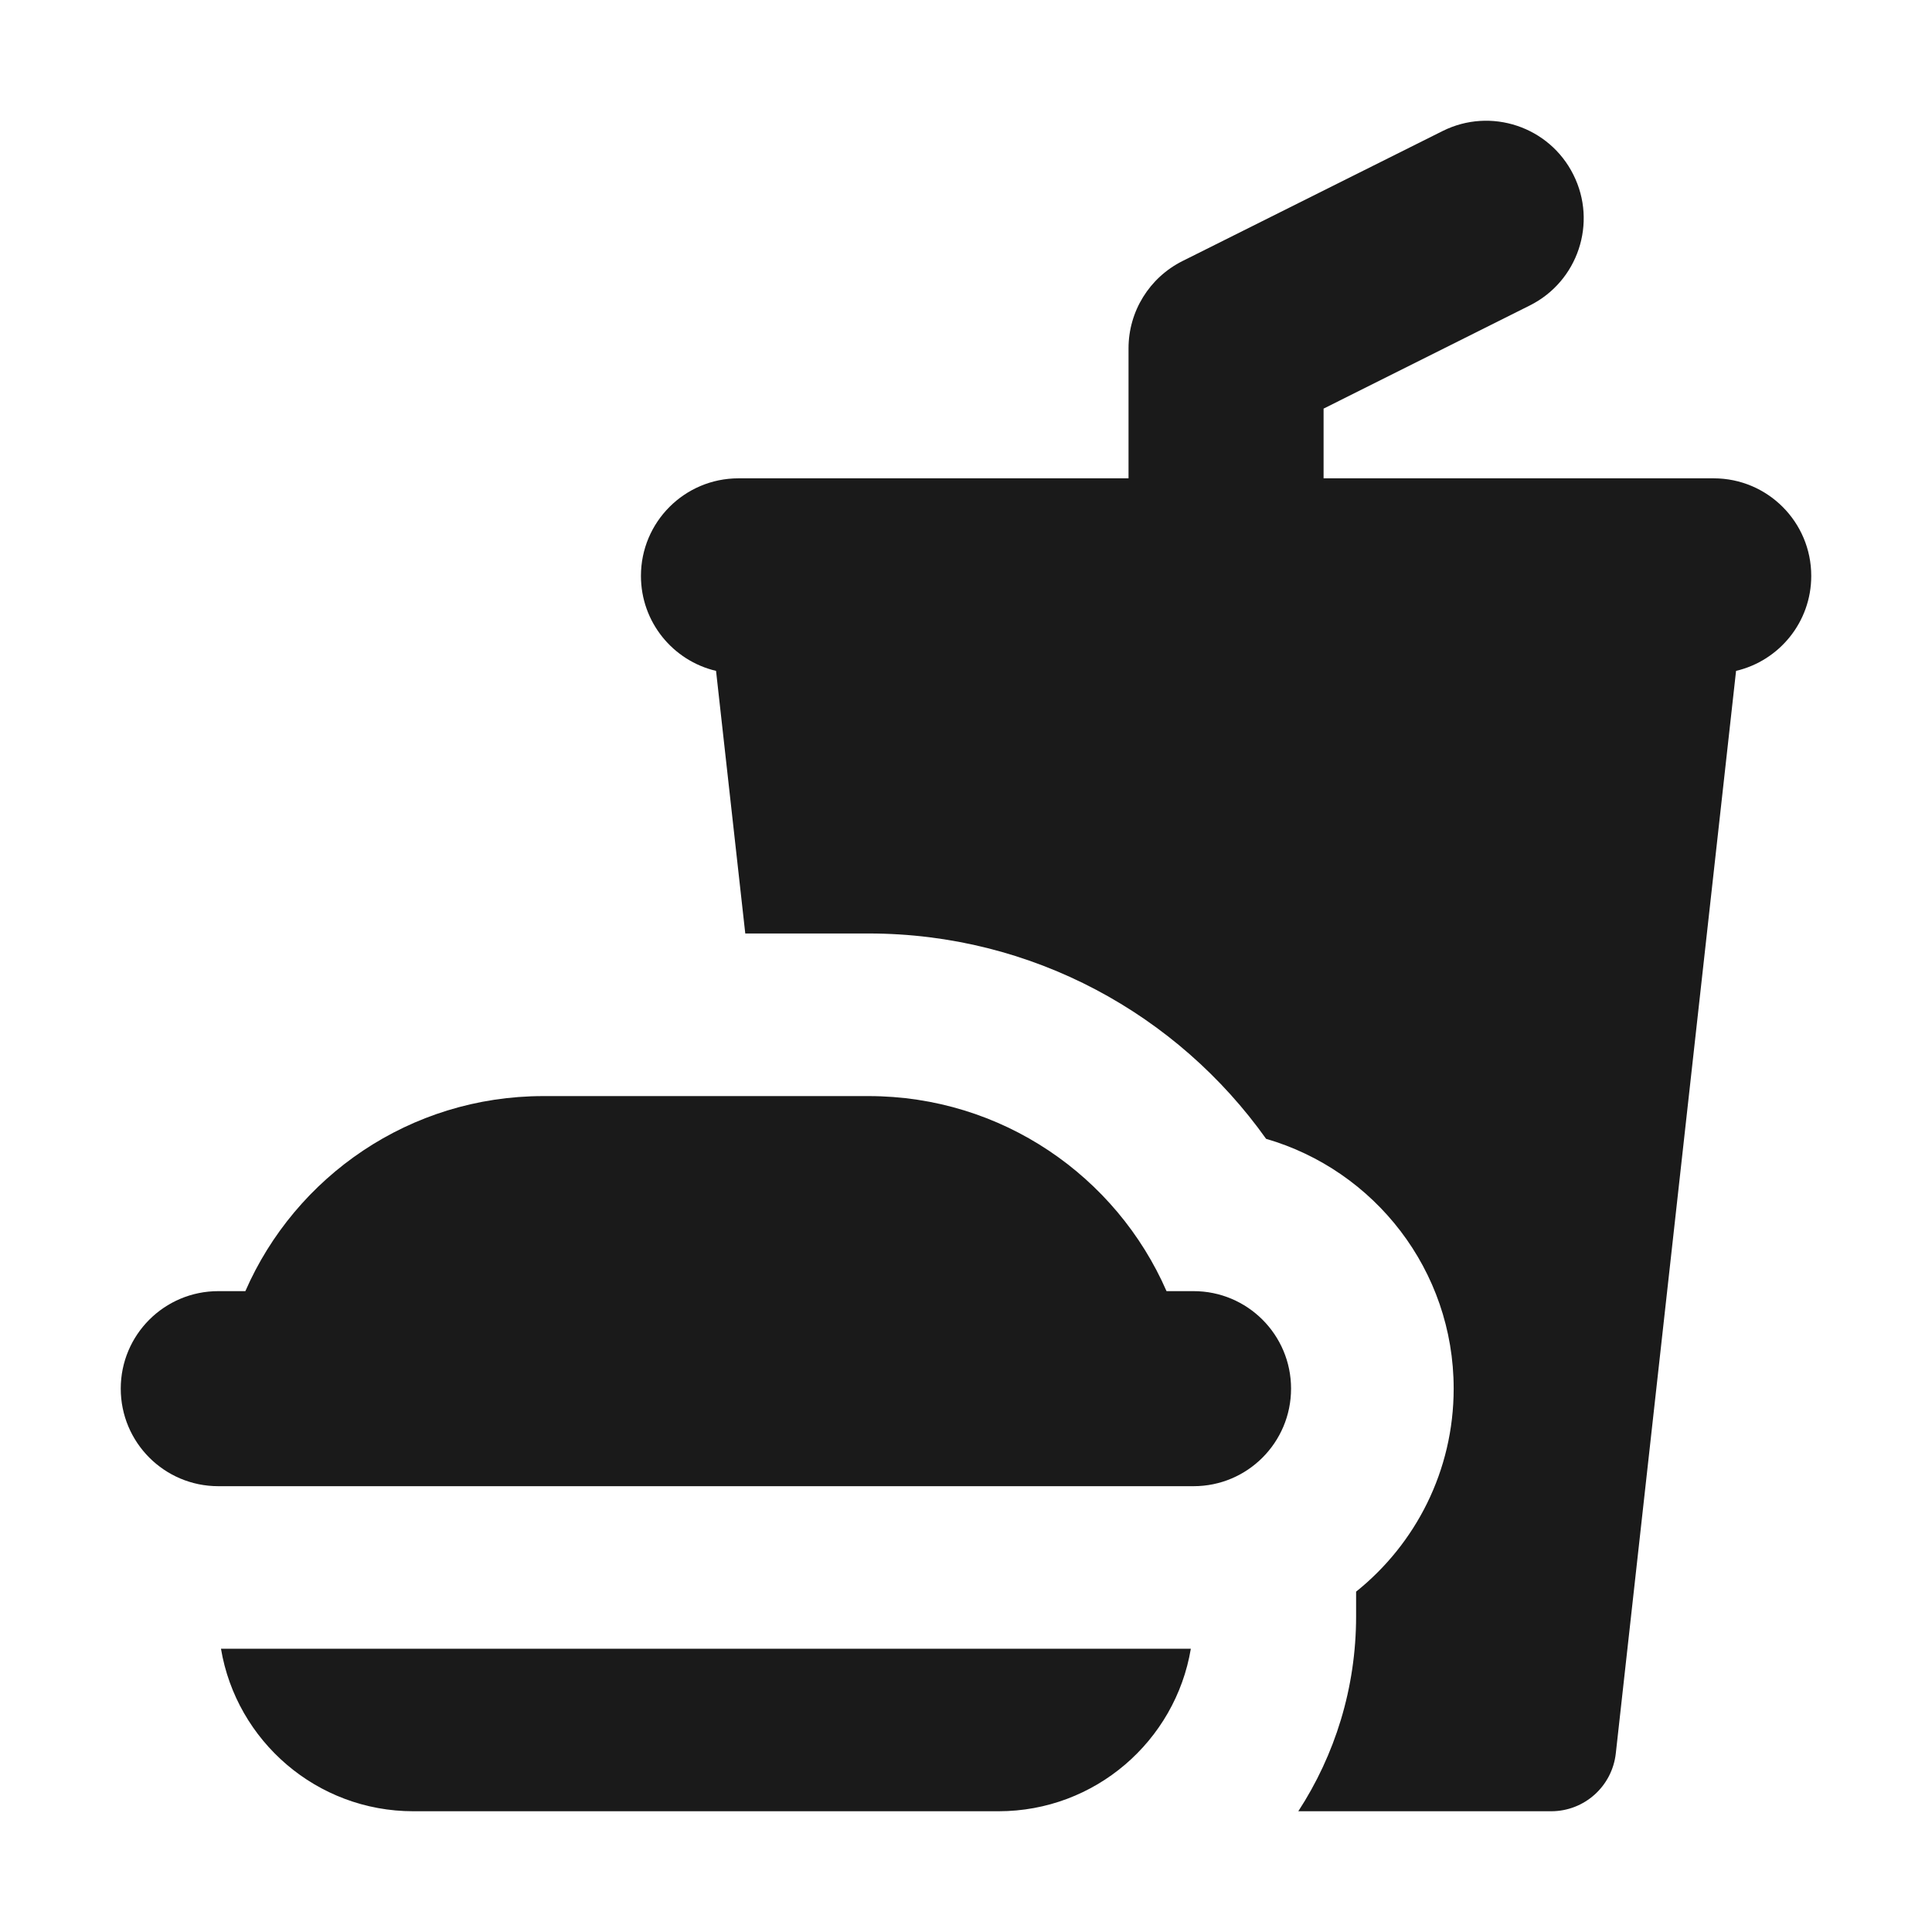 <svg width="24" height="24" viewBox="0 0 24 24" fill="none" xmlns="http://www.w3.org/2000/svg">
<path fill-rule="evenodd" clip-rule="evenodd" d="M19.003 3.795C19.602 3.496 19.845 2.768 19.545 2.17C19.246 1.571 18.518 1.329 17.92 1.628L14.689 3.243C14.278 3.449 14.019 3.868 14.019 4.327V5.942H9.173C8.504 5.942 7.962 6.485 7.962 7.154C7.962 7.728 8.36 8.208 8.895 8.334L9.258 11.596H10.789C12.829 11.596 14.631 12.605 15.728 14.147C17.074 14.537 18.058 15.778 18.058 17.25C18.058 18.27 17.585 19.18 16.846 19.772V20.077C16.846 20.971 16.582 21.803 16.128 22.5H19.269C19.681 22.5 20.026 22.191 20.072 21.782L21.566 8.334C22.102 8.208 22.5 7.728 22.5 7.154C22.5 6.485 21.958 5.942 21.288 5.942H16.442V5.076L19.003 3.795ZM3.048 16.039C3.671 14.612 5.094 13.616 6.75 13.616H10.789C12.444 13.616 13.868 14.612 14.491 16.039H14.827C15.496 16.039 16.038 16.581 16.038 17.25C16.038 17.919 15.496 18.462 14.827 18.462H2.712C2.042 18.462 1.5 17.919 1.5 17.25C1.5 16.581 2.042 16.039 2.712 16.039H3.048ZM2.745 20.481H14.793C14.601 21.627 13.604 22.5 12.404 22.5H5.135C3.934 22.5 2.937 21.627 2.745 20.481Z" fill="#1A1A1A"/>
</svg>
